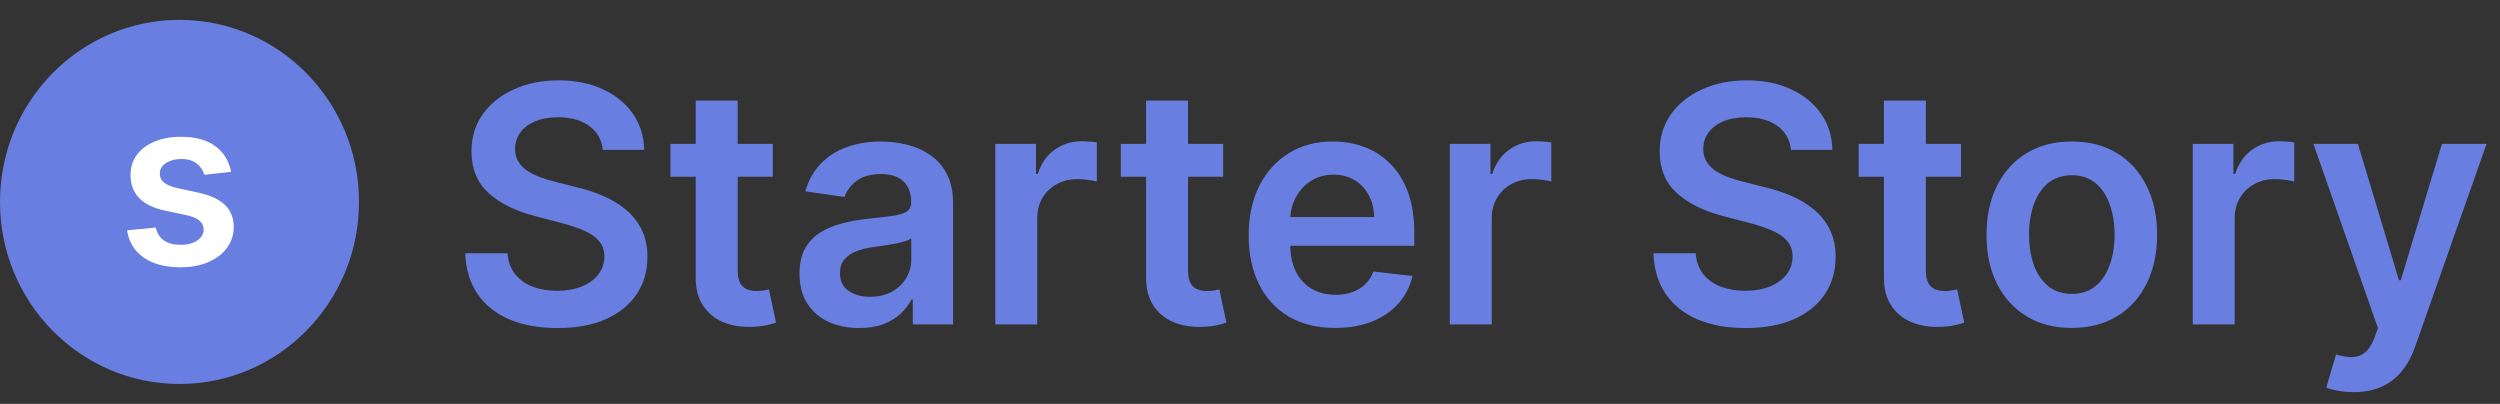 <svg width="130" height="21" viewBox="0 0 130 21" fill="none" xmlns="http://www.w3.org/2000/svg">
<rect x="0" y="0" width="130" height="21" fill="#333333" stroke="none"/>
<path d="M31.346 7.792C31.289 7.258 31.052 6.842 30.634 6.545C30.221 6.247 29.682 6.098 29.019 6.098C28.553 6.098 28.153 6.17 27.82 6.312C27.486 6.455 27.231 6.649 27.055 6.893C26.878 7.138 26.787 7.417 26.783 7.731C26.783 7.991 26.841 8.217 26.958 8.409C27.079 8.601 27.241 8.764 27.446 8.898C27.651 9.028 27.878 9.138 28.127 9.228C28.376 9.318 28.628 9.393 28.881 9.454L30.038 9.748C30.504 9.858 30.952 10.006 31.382 10.194C31.816 10.381 32.203 10.618 32.545 10.903C32.89 11.188 33.164 11.533 33.364 11.936C33.565 12.339 33.666 12.812 33.666 13.354C33.666 14.088 33.481 14.733 33.111 15.292C32.742 15.846 32.207 16.28 31.508 16.594C30.813 16.904 29.971 17.058 28.983 17.058C28.023 17.058 27.189 16.908 26.482 16.606C25.779 16.305 25.228 15.864 24.831 15.286C24.437 14.707 24.224 14.002 24.192 13.171H26.392C26.424 13.607 26.556 13.969 26.789 14.259C27.022 14.548 27.326 14.764 27.699 14.907C28.077 15.049 28.499 15.121 28.965 15.121C29.451 15.121 29.877 15.047 30.243 14.901C30.612 14.75 30.901 14.542 31.11 14.277C31.319 14.008 31.426 13.694 31.43 13.336C31.426 13.01 31.331 12.741 31.147 12.529C30.962 12.313 30.703 12.134 30.369 11.991C30.04 11.844 29.654 11.714 29.212 11.6L27.808 11.233C26.791 10.968 25.988 10.567 25.397 10.029C24.811 9.487 24.517 8.768 24.517 7.871C24.517 7.133 24.714 6.488 25.108 5.933C25.506 5.379 26.046 4.949 26.729 4.644C27.412 4.334 28.186 4.179 29.049 4.179C29.925 4.179 30.693 4.334 31.352 4.644C32.014 4.949 32.535 5.375 32.913 5.921C33.29 6.463 33.485 7.087 33.497 7.792H31.346ZM40.185 7.48V9.191H34.864V7.48H40.185ZM36.177 5.23H38.359V14.045C38.359 14.342 38.403 14.57 38.492 14.729C38.584 14.884 38.705 14.99 38.853 15.047C39.002 15.104 39.167 15.133 39.348 15.133C39.484 15.133 39.609 15.123 39.721 15.102C39.838 15.082 39.926 15.064 39.986 15.047L40.354 16.777C40.237 16.818 40.071 16.863 39.854 16.912C39.641 16.96 39.38 16.989 39.07 16.997C38.524 17.014 38.032 16.93 37.594 16.747C37.156 16.559 36.808 16.27 36.551 15.879C36.298 15.487 36.174 14.998 36.177 14.412V5.23ZM44.673 17.058C44.087 17.058 43.559 16.952 43.089 16.741C42.623 16.524 42.253 16.207 41.98 15.787C41.711 15.367 41.576 14.85 41.576 14.234C41.576 13.705 41.672 13.267 41.865 12.92C42.058 12.574 42.321 12.297 42.655 12.089C42.988 11.881 43.364 11.724 43.782 11.618C44.203 11.508 44.64 11.429 45.09 11.38C45.632 11.323 46.072 11.272 46.409 11.227C46.747 11.178 46.992 11.105 47.145 11.007C47.301 10.905 47.38 10.748 47.38 10.536V10.499C47.38 10.039 47.245 9.682 46.976 9.43C46.707 9.177 46.319 9.051 45.813 9.051C45.278 9.051 44.854 9.169 44.541 9.405C44.232 9.642 44.023 9.921 43.914 10.243L41.877 9.949C42.038 9.379 42.303 8.902 42.673 8.519C43.043 8.132 43.494 7.843 44.029 7.651C44.563 7.455 45.154 7.358 45.801 7.358C46.247 7.358 46.691 7.411 47.133 7.517C47.575 7.623 47.978 7.798 48.344 8.042C48.71 8.283 49.003 8.611 49.224 9.026C49.449 9.442 49.561 9.962 49.561 10.585V16.869H47.464V15.579H47.392C47.259 15.84 47.072 16.084 46.831 16.313C46.594 16.537 46.295 16.718 45.933 16.857C45.576 16.991 45.156 17.058 44.673 17.058ZM45.24 15.432C45.678 15.432 46.058 15.345 46.379 15.169C46.7 14.99 46.948 14.754 47.12 14.46C47.297 14.167 47.386 13.847 47.386 13.501V12.394C47.317 12.451 47.201 12.504 47.036 12.553C46.875 12.602 46.694 12.645 46.494 12.682C46.293 12.718 46.094 12.751 45.897 12.78C45.7 12.808 45.529 12.832 45.385 12.853C45.059 12.898 44.768 12.971 44.511 13.073C44.254 13.175 44.051 13.317 43.902 13.501C43.754 13.68 43.679 13.912 43.679 14.198C43.679 14.605 43.826 14.913 44.119 15.121C44.413 15.329 44.786 15.432 45.24 15.432ZM51.755 16.869V7.48H53.871V9.045H53.967C54.136 8.503 54.425 8.085 54.834 7.792C55.249 7.494 55.721 7.345 56.251 7.345C56.371 7.345 56.506 7.352 56.655 7.364C56.808 7.372 56.934 7.386 57.034 7.407V9.442C56.942 9.409 56.795 9.381 56.594 9.356C56.398 9.328 56.207 9.314 56.022 9.314C55.624 9.314 55.267 9.401 54.949 9.577C54.636 9.748 54.389 9.986 54.208 10.292C54.027 10.597 53.937 10.95 53.937 11.349V16.869H51.755ZM63.604 7.48V9.191H58.282V7.48H63.604ZM59.596 5.23H61.778V14.045C61.778 14.342 61.822 14.57 61.91 14.729C62.002 14.884 62.123 14.99 62.272 15.047C62.42 15.104 62.585 15.133 62.766 15.133C62.902 15.133 63.027 15.123 63.14 15.102C63.256 15.082 63.345 15.064 63.405 15.047L63.772 16.777C63.656 16.818 63.489 16.863 63.272 16.912C63.059 16.96 62.798 16.989 62.489 16.997C61.942 17.014 61.45 16.93 61.012 16.747C60.574 16.559 60.227 16.27 59.969 15.879C59.717 15.487 59.592 14.998 59.596 14.412V5.23ZM69.427 17.052C68.499 17.052 67.697 16.857 67.022 16.465C66.351 16.07 65.835 15.512 65.474 14.791C65.112 14.065 64.931 13.211 64.931 12.229C64.931 11.264 65.112 10.416 65.474 9.687C65.839 8.953 66.349 8.383 67.004 7.975C67.659 7.563 68.428 7.358 69.312 7.358C69.883 7.358 70.421 7.451 70.928 7.639C71.438 7.822 71.888 8.107 72.278 8.495C72.671 8.882 72.981 9.375 73.206 9.974C73.431 10.569 73.543 11.278 73.543 12.101V12.78H65.956V11.288H71.452C71.448 10.864 71.357 10.487 71.181 10.157C71.004 9.823 70.757 9.56 70.439 9.369C70.126 9.177 69.76 9.081 69.343 9.081C68.897 9.081 68.505 9.191 68.167 9.411C67.83 9.627 67.567 9.913 67.378 10.267C67.193 10.618 67.099 11.003 67.095 11.422V12.725C67.095 13.271 67.193 13.739 67.39 14.13C67.587 14.518 67.862 14.815 68.216 15.023C68.569 15.227 68.983 15.329 69.457 15.329C69.774 15.329 70.062 15.284 70.319 15.194C70.576 15.1 70.799 14.964 70.988 14.784C71.177 14.605 71.319 14.383 71.416 14.118L73.453 14.351C73.324 14.896 73.079 15.373 72.718 15.781C72.36 16.184 71.902 16.498 71.344 16.722C70.785 16.942 70.146 17.052 69.427 17.052ZM75.389 16.869V7.48H77.504V9.045H77.601C77.769 8.503 78.059 8.085 78.468 7.792C78.882 7.494 79.354 7.345 79.885 7.345C80.005 7.345 80.14 7.352 80.289 7.364C80.441 7.372 80.568 7.386 80.668 7.407V9.442C80.576 9.409 80.429 9.381 80.228 9.356C80.031 9.328 79.841 9.314 79.656 9.314C79.258 9.314 78.9 9.401 78.583 9.577C78.269 9.748 78.022 9.986 77.842 10.292C77.661 10.597 77.571 10.95 77.571 11.349V16.869H75.389ZM93.132 7.792C93.075 7.258 92.838 6.842 92.421 6.545C92.007 6.247 91.468 6.098 90.805 6.098C90.339 6.098 89.939 6.17 89.606 6.312C89.272 6.455 89.017 6.649 88.841 6.893C88.664 7.138 88.573 7.417 88.569 7.731C88.569 7.991 88.628 8.217 88.744 8.409C88.865 8.601 89.027 8.764 89.232 8.898C89.437 9.028 89.664 9.138 89.913 9.228C90.162 9.318 90.413 9.393 90.667 9.454L91.824 9.748C92.29 9.858 92.738 10.006 93.168 10.194C93.602 10.381 93.989 10.618 94.331 10.903C94.676 11.188 94.95 11.533 95.15 11.936C95.351 12.339 95.452 12.812 95.452 13.354C95.452 14.088 95.267 14.733 94.897 15.292C94.528 15.846 93.993 16.28 93.294 16.594C92.599 16.904 91.758 17.058 90.769 17.058C89.809 17.058 88.975 16.908 88.268 16.606C87.565 16.305 87.014 15.864 86.617 15.286C86.223 14.707 86.01 14.002 85.978 13.171H88.178C88.21 13.607 88.342 13.969 88.576 14.259C88.808 14.548 89.112 14.764 89.486 14.907C89.863 15.049 90.285 15.121 90.751 15.121C91.237 15.121 91.663 15.047 92.029 14.901C92.398 14.75 92.688 14.542 92.897 14.277C93.105 14.008 93.212 13.694 93.216 13.336C93.212 13.01 93.118 12.741 92.933 12.529C92.748 12.313 92.489 12.134 92.155 11.991C91.826 11.844 91.44 11.714 90.998 11.6L89.594 11.233C88.578 10.968 87.774 10.567 87.183 10.029C86.597 9.487 86.303 8.768 86.303 7.871C86.303 7.133 86.5 6.488 86.894 5.933C87.292 5.379 87.832 4.949 88.515 4.644C89.198 4.334 89.972 4.179 90.835 4.179C91.711 4.179 92.478 4.334 93.138 4.644C93.801 4.949 94.321 5.375 94.698 5.921C95.076 6.463 95.271 7.087 95.283 7.792H93.132ZM101.971 7.48V9.191H96.65V7.48H101.971ZM97.964 5.23H100.145V14.045C100.145 14.342 100.189 14.57 100.278 14.729C100.37 14.884 100.491 14.99 100.639 15.047C100.788 15.104 100.953 15.133 101.134 15.133C101.27 15.133 101.395 15.123 101.507 15.102C101.624 15.082 101.712 15.064 101.772 15.047L102.14 16.777C102.024 16.818 101.857 16.863 101.64 16.912C101.427 16.96 101.166 16.989 100.856 16.997C100.31 17.014 99.818 16.93 99.38 16.747C98.942 16.559 98.594 16.27 98.337 15.879C98.084 15.487 97.96 14.998 97.964 14.412V5.23ZM107.734 17.052C106.83 17.052 106.047 16.851 105.384 16.447C104.721 16.044 104.207 15.479 103.841 14.754C103.479 14.028 103.299 13.181 103.299 12.211C103.299 11.241 103.479 10.392 103.841 9.662C104.207 8.933 104.721 8.366 105.384 7.963C106.047 7.559 106.83 7.358 107.734 7.358C108.638 7.358 109.422 7.559 110.085 7.963C110.748 8.366 111.26 8.933 111.621 9.662C111.987 10.392 112.17 11.241 112.17 12.211C112.17 13.181 111.987 14.028 111.621 14.754C111.26 15.479 110.748 16.044 110.085 16.447C109.422 16.851 108.638 17.052 107.734 17.052ZM107.747 15.28C108.237 15.28 108.646 15.143 108.976 14.87C109.305 14.593 109.55 14.222 109.711 13.758C109.876 13.293 109.958 12.775 109.958 12.205C109.958 11.63 109.876 11.111 109.711 10.646C109.55 10.178 109.305 9.805 108.976 9.528C108.646 9.25 108.237 9.112 107.747 9.112C107.244 9.112 106.826 9.25 106.493 9.528C106.163 9.805 105.916 10.178 105.751 10.646C105.591 11.111 105.51 11.63 105.51 12.205C105.51 12.775 105.591 13.293 105.751 13.758C105.916 14.222 106.163 14.593 106.493 14.87C106.826 15.143 107.244 15.28 107.747 15.28ZM114.022 16.869V7.48H116.137V9.045H116.234C116.402 8.503 116.691 8.085 117.101 7.792C117.515 7.494 117.987 7.345 118.518 7.345C118.638 7.345 118.773 7.352 118.921 7.364C119.074 7.372 119.201 7.386 119.301 7.407V9.442C119.209 9.409 119.062 9.381 118.861 9.356C118.664 9.328 118.473 9.314 118.289 9.314C117.891 9.314 117.533 9.401 117.216 9.577C116.903 9.748 116.655 9.986 116.475 10.292C116.294 10.597 116.203 10.95 116.203 11.349V16.869H114.022ZM122.388 20.39C122.091 20.39 121.816 20.365 121.563 20.316C121.313 20.271 121.115 20.219 120.966 20.157L121.472 18.434C121.79 18.527 122.073 18.572 122.322 18.568C122.571 18.564 122.79 18.485 122.979 18.33C123.172 18.179 123.335 17.926 123.467 17.572L123.654 17.064L120.297 7.48H122.611L124.745 14.57H124.841L126.981 7.48H129.301L125.595 18.006C125.422 18.503 125.193 18.929 124.908 19.283C124.622 19.642 124.273 19.915 123.859 20.102C123.449 20.294 122.959 20.39 122.388 20.39Z" fill="#687FE1"/>
<path d="M18.668 10.5C18.668 5.271 14.489 1.033 9.334 1.033C4.179 1.033 0 5.271 0 10.5C0 15.729 4.179 19.967 9.334 19.967C14.489 19.967 18.668 15.729 18.668 10.5Z" fill="#687FE1"/>
<path d="M12.016 8.935L10.624 9.089C10.584 8.947 10.515 8.813 10.417 8.687C10.321 8.562 10.192 8.46 10.029 8.383C9.866 8.306 9.666 8.268 9.43 8.268C9.112 8.268 8.845 8.338 8.628 8.478C8.415 8.617 8.309 8.798 8.312 9.021C8.309 9.212 8.378 9.368 8.519 9.487C8.662 9.607 8.898 9.706 9.227 9.783L10.333 10.022C10.946 10.156 11.401 10.369 11.7 10.66C12 10.951 12.152 11.332 12.155 11.802C12.152 12.216 12.033 12.581 11.796 12.898C11.563 13.211 11.238 13.457 10.822 13.634C10.406 13.81 9.928 13.899 9.388 13.899C8.595 13.899 7.956 13.731 7.472 13.394C6.989 13.055 6.7 12.582 6.607 11.978L8.097 11.832C8.164 12.129 8.308 12.353 8.527 12.504C8.746 12.655 9.032 12.731 9.383 12.731C9.746 12.731 10.037 12.655 10.257 12.504C10.479 12.353 10.59 12.166 10.59 11.943C10.59 11.755 10.518 11.6 10.375 11.477C10.234 11.354 10.015 11.26 9.717 11.195L8.611 10.959C7.99 10.828 7.53 10.607 7.232 10.296C6.934 9.982 6.786 9.586 6.789 9.107C6.786 8.701 6.894 8.351 7.114 8.054C7.336 7.754 7.644 7.523 8.038 7.361C8.434 7.195 8.891 7.113 9.409 7.113C10.168 7.113 10.766 7.277 11.202 7.605C11.64 7.933 11.912 8.376 12.016 8.935Z" fill="white"/>
</svg>
